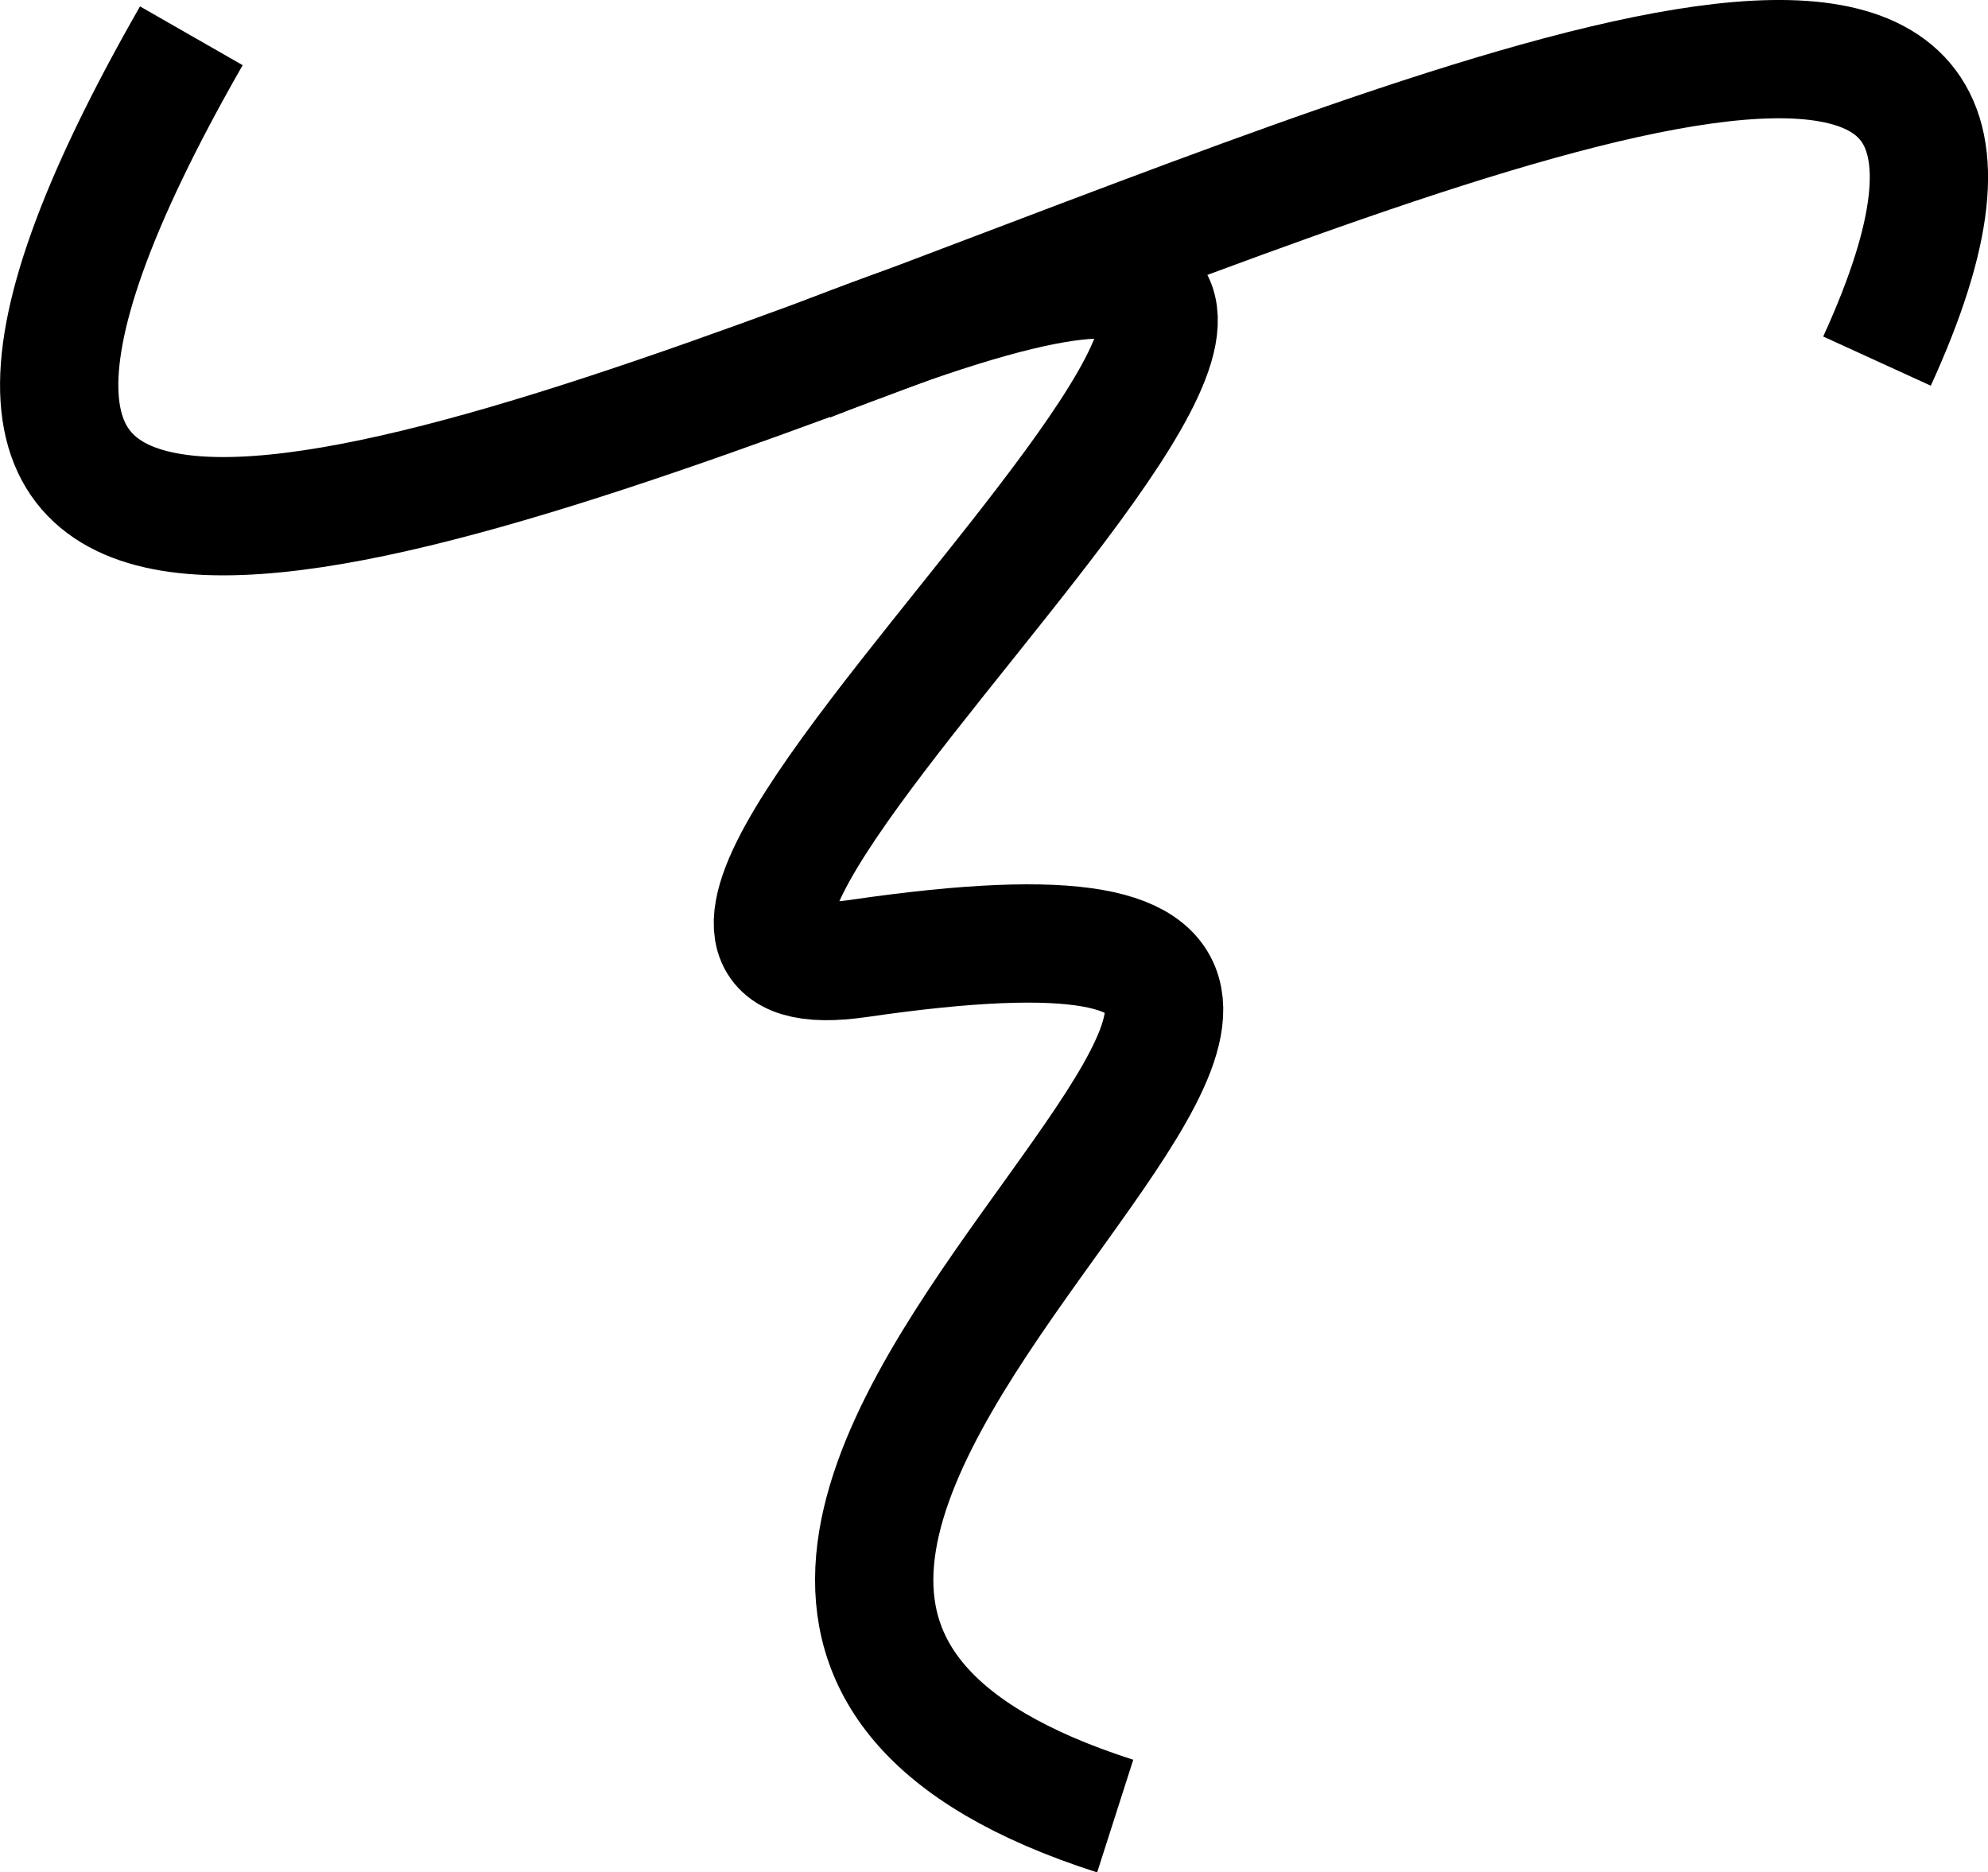 <svg xmlns="http://www.w3.org/2000/svg" viewBox="0 0 201.67 189.93"><defs><style>.cls-1{fill:none;stroke:#000;stroke-miterlimit:10;stroke-width:12px;}</style></defs><g id="Layer_2" data-name="Layer 2"><g id="Layer_1-2" data-name="Layer 1"><path class="cls-1" d="M19.41,3.63c-79,138,219-72,171,33"/><path class="cls-1" d="M82,36.77c96-38.28-37.67,66.68,5.13,60.45,89.69-13.07-52,62,26,87"/></g></g></svg>